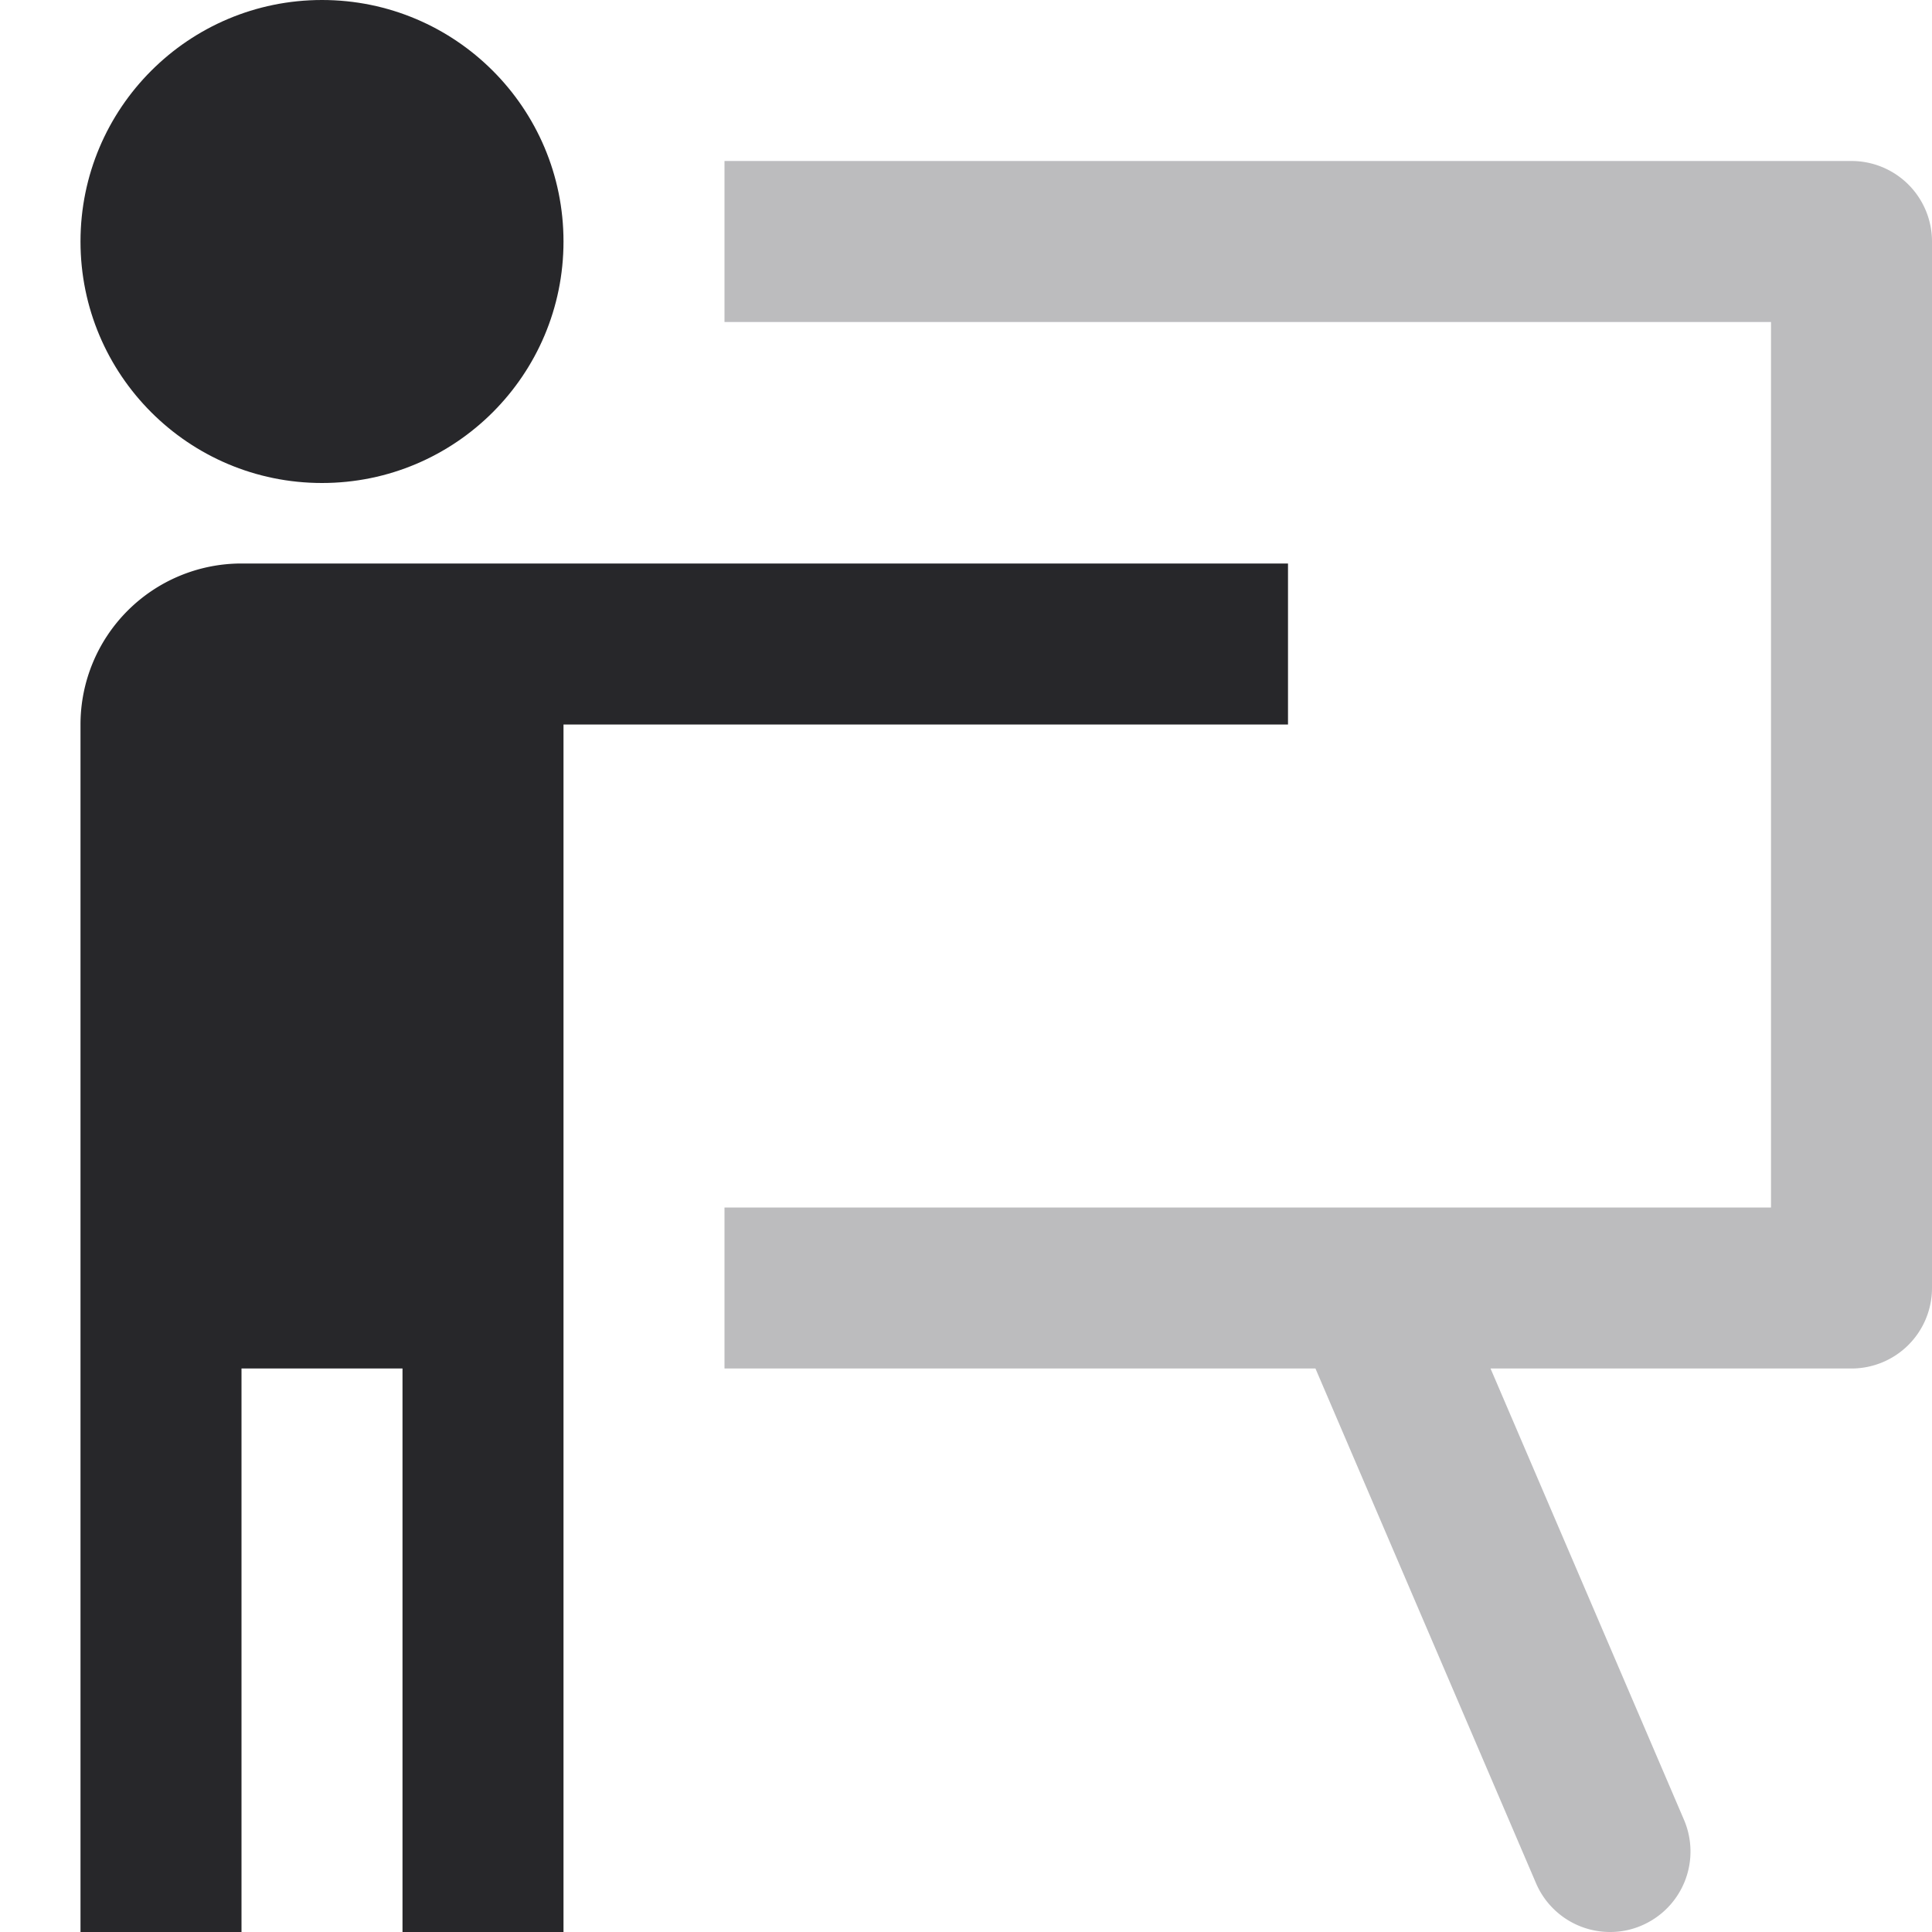 <svg xmlns="http://www.w3.org/2000/svg" viewBox="0 0 24 24"><g fill="#bcbcbe" class="nc-icon-wrapper"><circle cx="4" cy="3" r="3" fill="#27272a"></circle> <path d="M16,9V7H3A2,2,0,0,0,1,9V24H3V17H5v7H7V9Z" fill="#27272a"></path> <path d="M23,2H9V4H22V15H9v2h7.341l2.74,6.394A1,1,0,0,0,20,24a.979.979,0,0,0,.394-.081,1,1,0,0,0,.525-1.313L18.516,17H23a1,1,0,0,0,1-1V3A1,1,0,0,0,23,2Z" data-color="color-2"></path></g></svg>